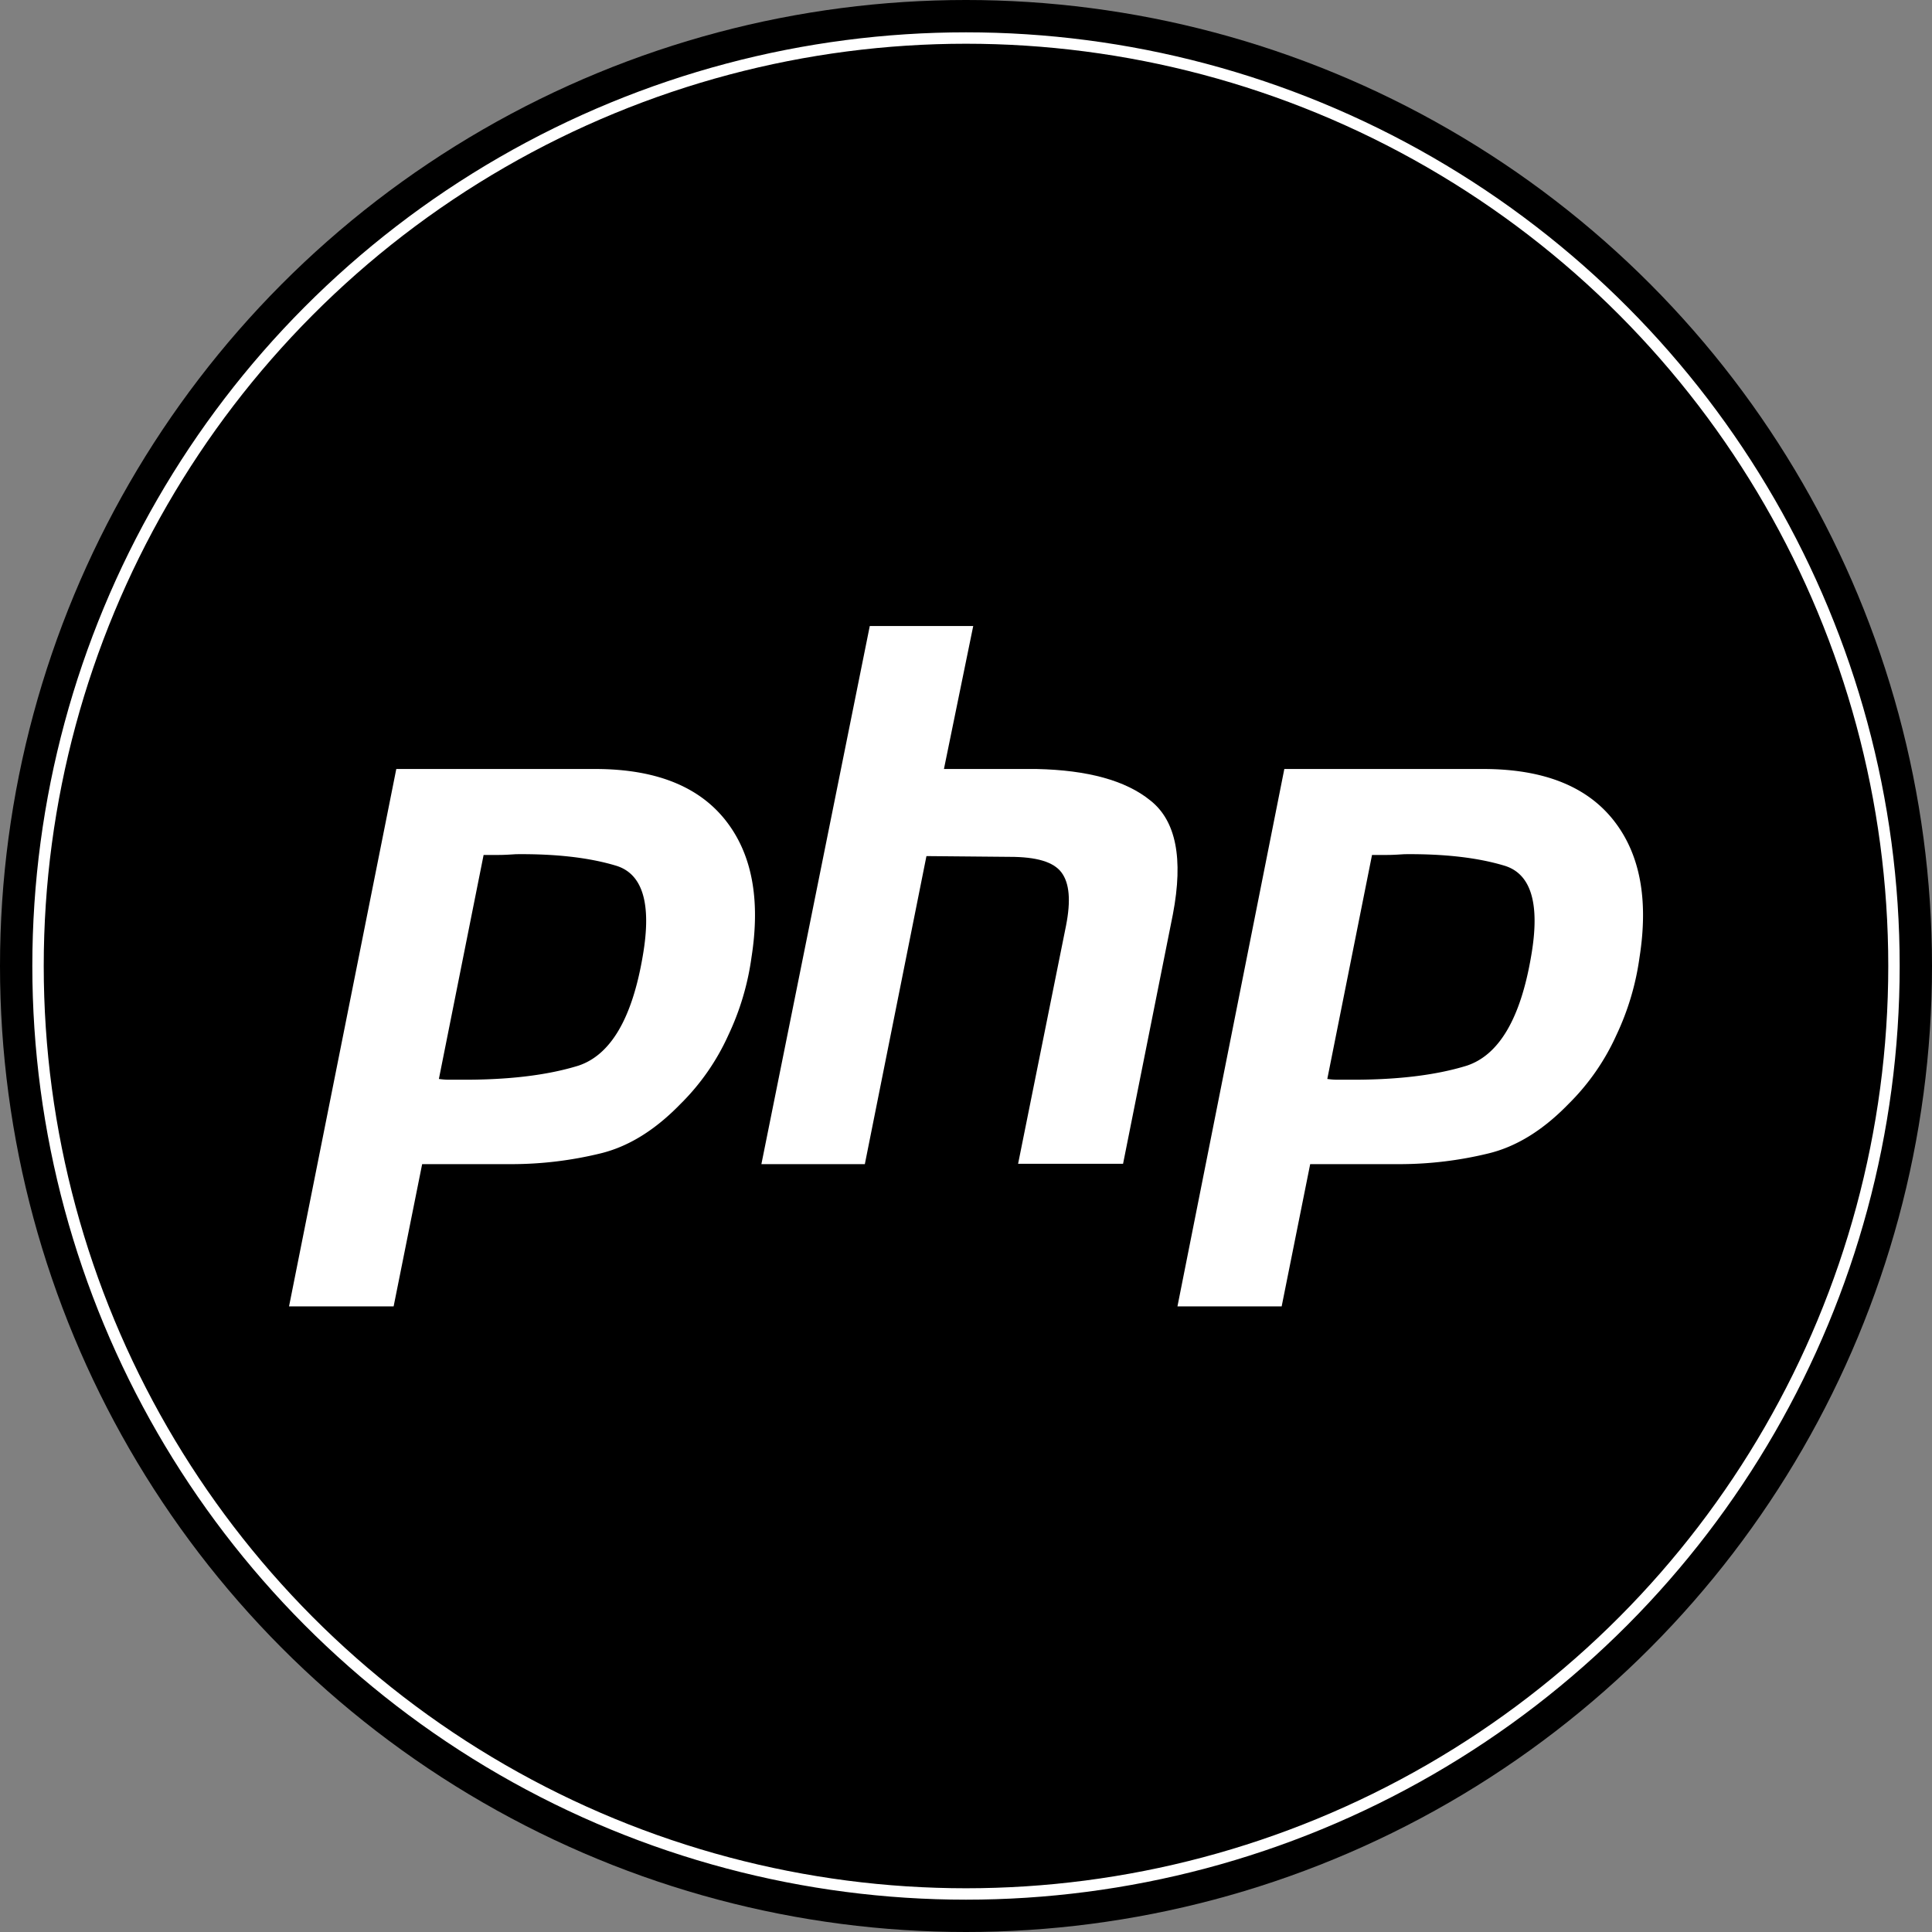<svg xmlns="http://www.w3.org/2000/svg" width="508" height="508" viewBox="0 0 508 508">
  <rect x="0" y="0" width="508" height="508" fill="#808080" stroke="none"/>
  <g id="php-navicon" transform="translate(-2 -2)">
    <circle id="Ellipse_754" data-name="Ellipse 754" cx="254" cy="254" r="254" transform="translate(2 2)"/>
    <circle id="Ellipse_755" data-name="Ellipse 755" cx="244" cy="244" r="244" transform="translate(12 12)" fill="none" stroke="#fff" stroke-linecap="round" stroke-miterlimit="10" stroke-width="3"/>
    <g id="Group_85826" data-name="Group 85826">
      <path id="Path_79890" data-name="Path 79890" d="M106.2,204.2H159c15.5.1,26.7,4.6,33.7,13.4s9.3,20.8,6.9,36.1a69.9,69.9,0,0,1-6.1,20.5,60.272,60.272,0,0,1-12.6,18.1c-6.6,6.8-13.6,11.2-21.1,13a98.9,98.9,0,0,1-23.2,2.8H113l-7.5,37.4H78l28.2-141.3h0m23,22.4-11.8,59.1a19.418,19.418,0,0,0,2.4.2h2.8c12.6.1,23.1-1.1,31.5-3.7,8.4-2.8,14.1-12.3,16.9-28.8,2.4-13.8,0-21.7-7.1-23.8-7-2.1-15.7-3.1-26.2-3-1.6.1-3.1.2-4.5.2h-4.1l.1-.2" fill="#fff"/>
      <path id="Path_79891" data-name="Path 79891" d="M230.7,166.6h27.2l-7.7,37.6h24.4c13.4.3,23.4,3,29.9,8.3,6.7,5.3,8.7,15.2,5.9,29.9L297.3,308H269.7l12.6-62.6c1.3-6.6.9-11.2-1.2-14s-6.6-4.1-13.6-4.1l-21.9-.2-16.2,81H202.2l28.5-141.5h0" fill="#fff"/>
      <path id="Path_79892" data-name="Path 79892" d="M339.7,204.2h52.8c15.5.1,26.7,4.6,33.7,13.4s9.3,20.8,6.9,36.1a69.9,69.9,0,0,1-6.1,20.5,60.272,60.272,0,0,1-12.6,18.1c-6.6,6.8-13.6,11.2-21.1,13a98.9,98.9,0,0,1-23.2,2.8H346.5L339,345.5H311.6l28.1-141.3h0m23.1,22.4L351,285.7a19.418,19.418,0,0,0,2.4.2h2.8c12.6.1,23.1-1.1,31.5-3.7,8.4-2.8,14.1-12.3,16.9-28.8,2.4-13.8,0-21.7-7.1-23.8-7-2.1-15.7-3.1-26.2-3-1.6.1-3.1.2-4.5.2h-4.1l.1-.2" fill="#fff"/>
    </g>
  </g>
</svg>

